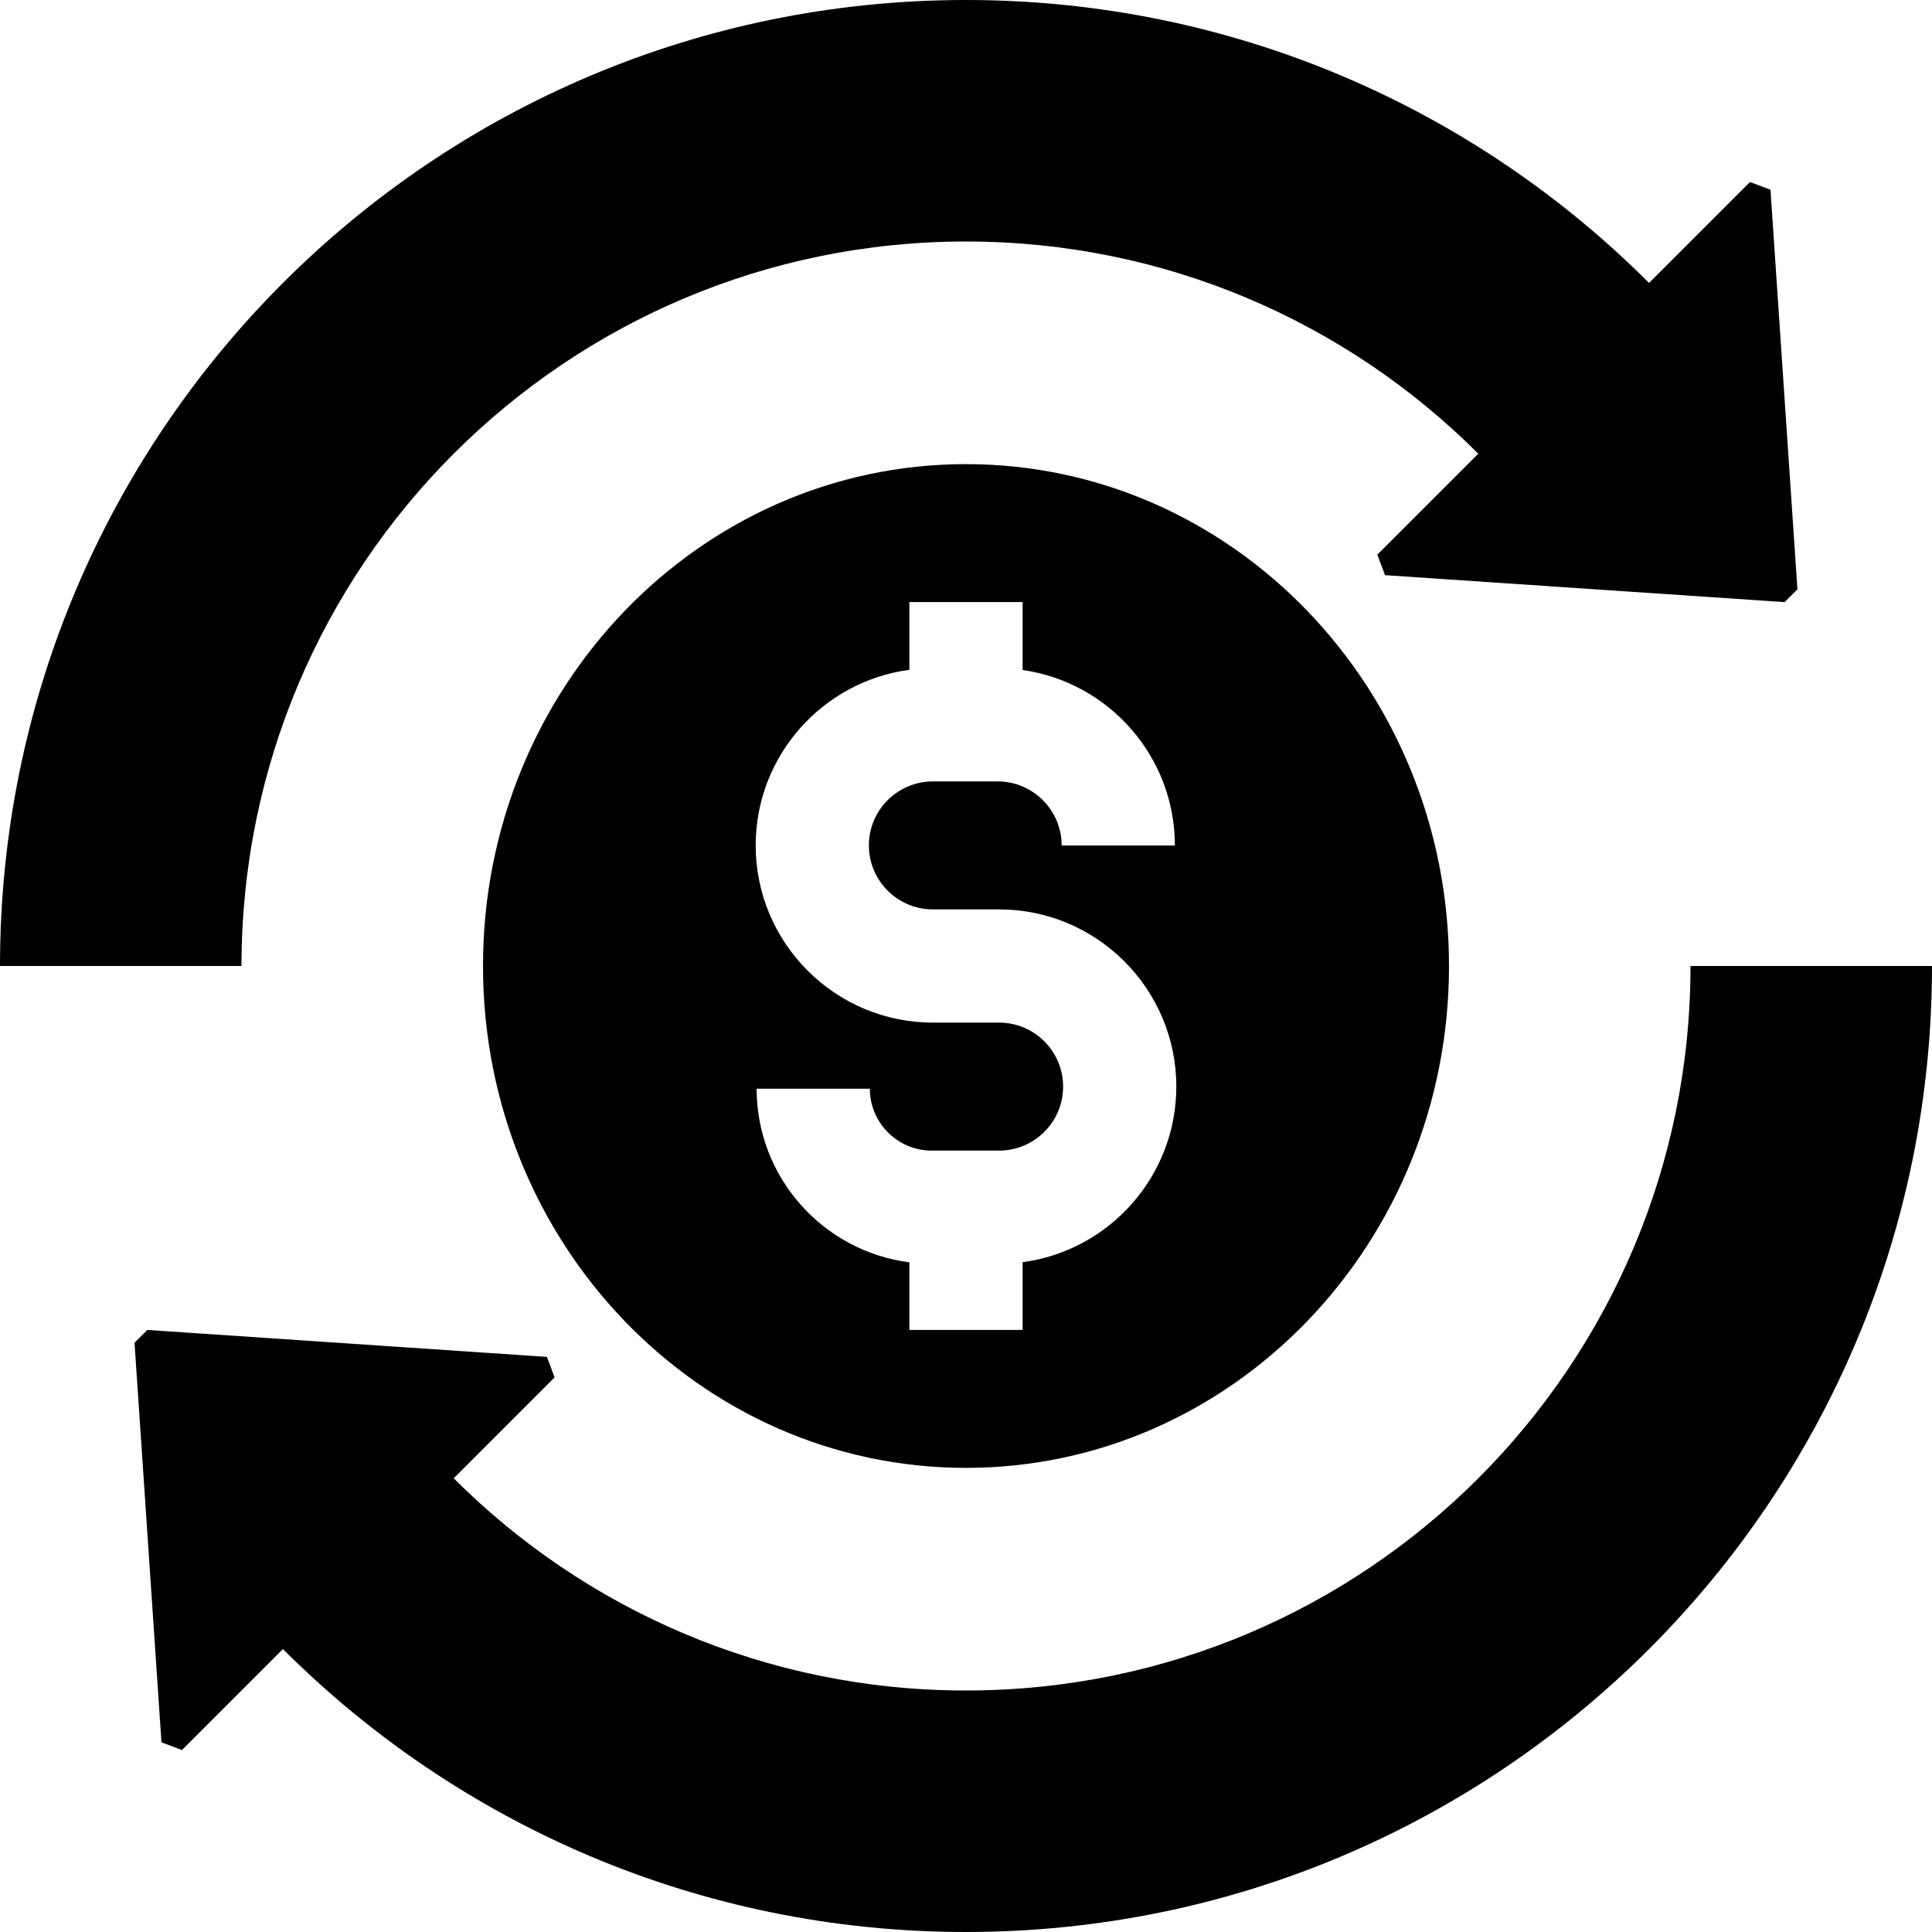 <svg xmlns="http://www.w3.org/2000/svg" width="512" viewBox="0 0 512 512" height="512" id="Capa_1"><g><path d="m256 123c-70.692 0-128 59.546-128 133s57.308 133 128 133 128-59.546 128-133-57.308-133-128-133zm15 211.494v17.947h-30v-17.911c-22.798-2.914-40.482-22.426-40.482-46.004h30c0 9.039 7.354 16.393 16.393 16.393h17.867c9.352 0 16.959-7.608 16.959-16.959 0-9.352-7.607-16.959-16.959-16.959h-17.555c-25.894 0-46.959-21.066-46.959-46.959 0-23.783 17.775-43.479 40.736-46.535v-17.947h30v17.998c22.777 3.23 40.354 22.848 40.354 46.503h-30c0-9.362-7.617-16.979-16.979-16.979h-17.152c-9.352 0-16.959 7.608-16.959 16.959 0 9.352 7.607 16.959 16.959 16.959h17.555c25.894 0 46.959 21.066 46.959 46.959-.001 23.783-17.776 43.479-40.737 46.535z"></path><path d="m448 256c0 106.039-85.961 192-192 192-53.019 0-101.019-21.49-135.764-56.235l26.741-26.742c-.962-2.562-1.077-2.871-2.039-5.433l-105.894-7.141c-1.365 1.365-2.029 2.029-3.394 3.394l7.141 105.894c2.562.962 2.871 1.077 5.433 2.039l26.756-26.757c46.328 46.327 110.328 74.981 181.02 74.981 141.385 0 256-114.615 256-256z"></path><path d="m256 64c53.019 0 101.019 21.49 135.764 56.235l-.006.006-26.749 26.749c.961 2.562 1.077 2.871 2.039 5.433l105.894 7.141c1.365-1.365 2.029-2.029 3.394-3.394l-7.141-105.894c-2.562-.962-2.871-1.077-5.433-2.039l-26.744 26.743c-46.326-46.326-110.326-74.98-181.018-74.98-141.385 0-256 114.615-256 256h64c0-106.039 85.961-192 192-192z"></path></g></svg>